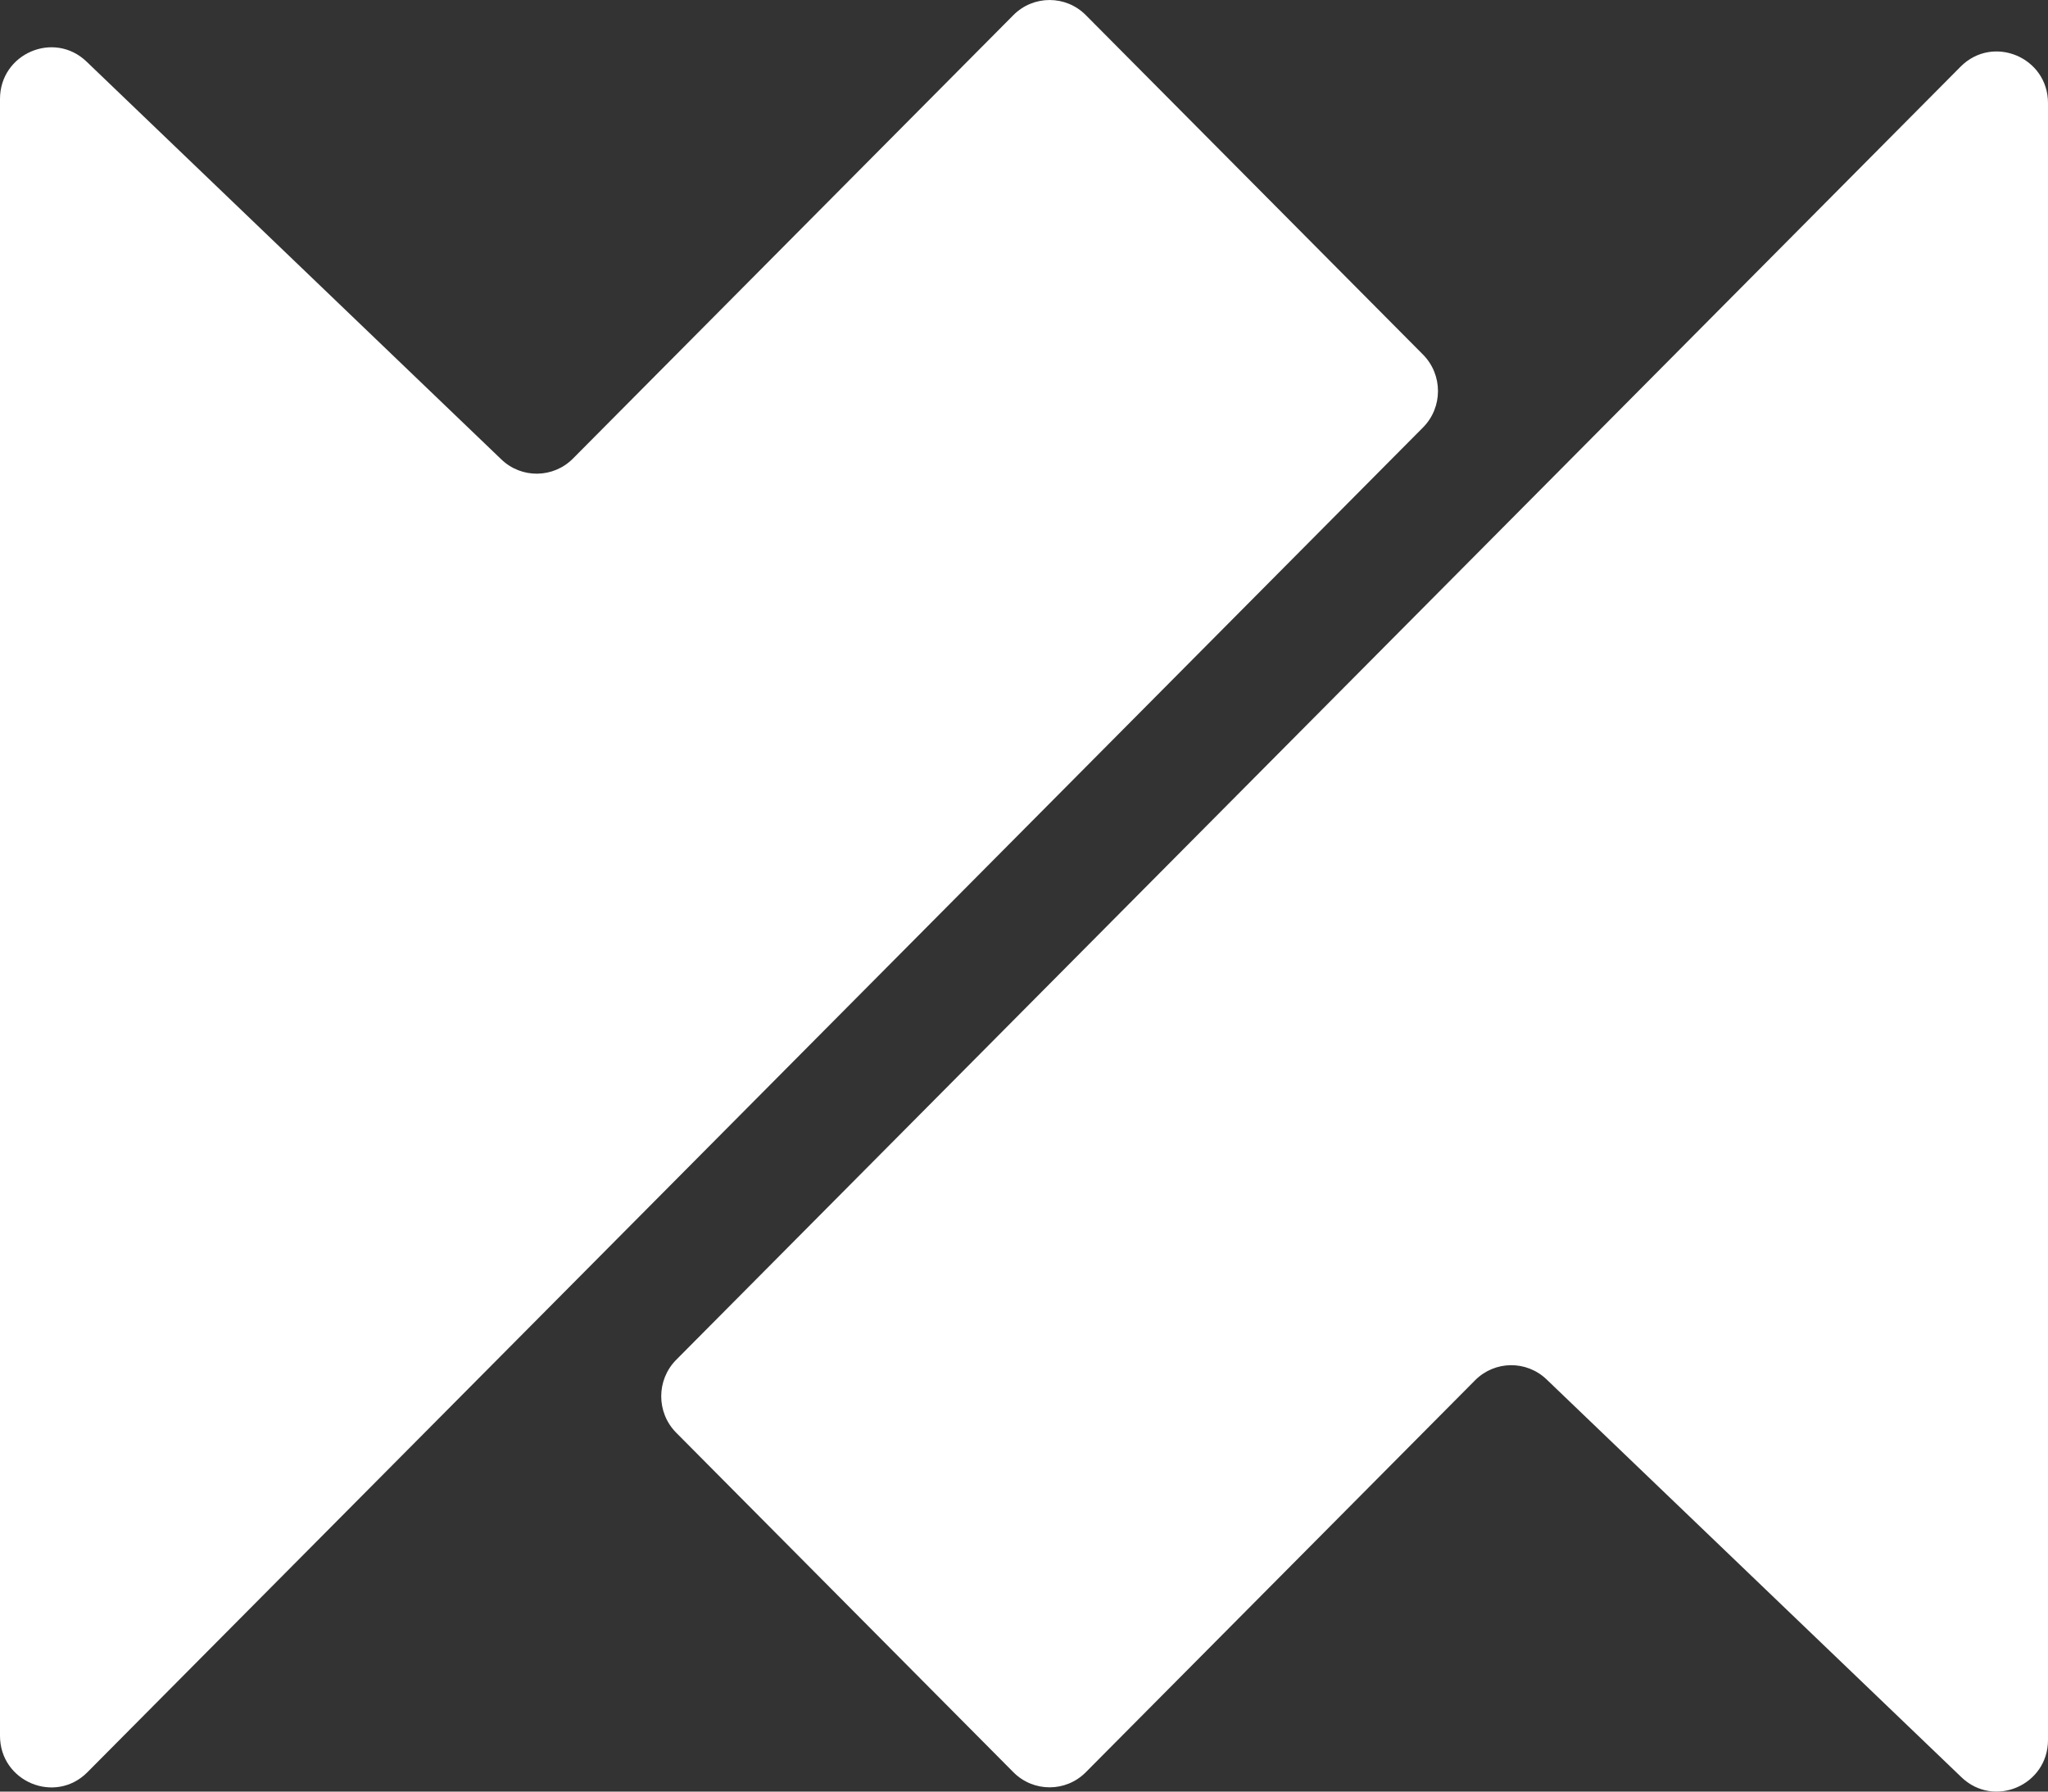 <svg width="40" height="35" viewBox="0 0 40 35" fill="none" xmlns="http://www.w3.org/2000/svg">
<rect x="0" y="0" width="40" height="35" fill="#333333" stroke="none"/>
<path d="M0 33.91V1.933C0 1.047 1.053 0.593 1.69 1.203L9.793 8.976C10.186 9.353 10.806 9.345 11.19 8.959L19.793 0.295C20.183 -0.098 20.817 -0.098 21.207 0.295L27.793 6.927C28.183 7.321 28.183 7.958 27.793 8.351L1.707 34.622C1.077 35.256 0 34.807 0 33.91Z" fill="white"/>
<path d="M40 2.014V33.991C40 34.876 38.947 35.331 38.31 34.72L30.207 26.948C29.814 26.571 29.194 26.578 28.81 26.965L21.207 34.622C20.817 35.015 20.183 35.015 19.793 34.622L13.207 27.989C12.817 27.596 12.817 26.958 13.207 26.565L38.293 1.302C38.923 0.668 40 1.117 40 2.014Z" fill="white"/>
</svg>
